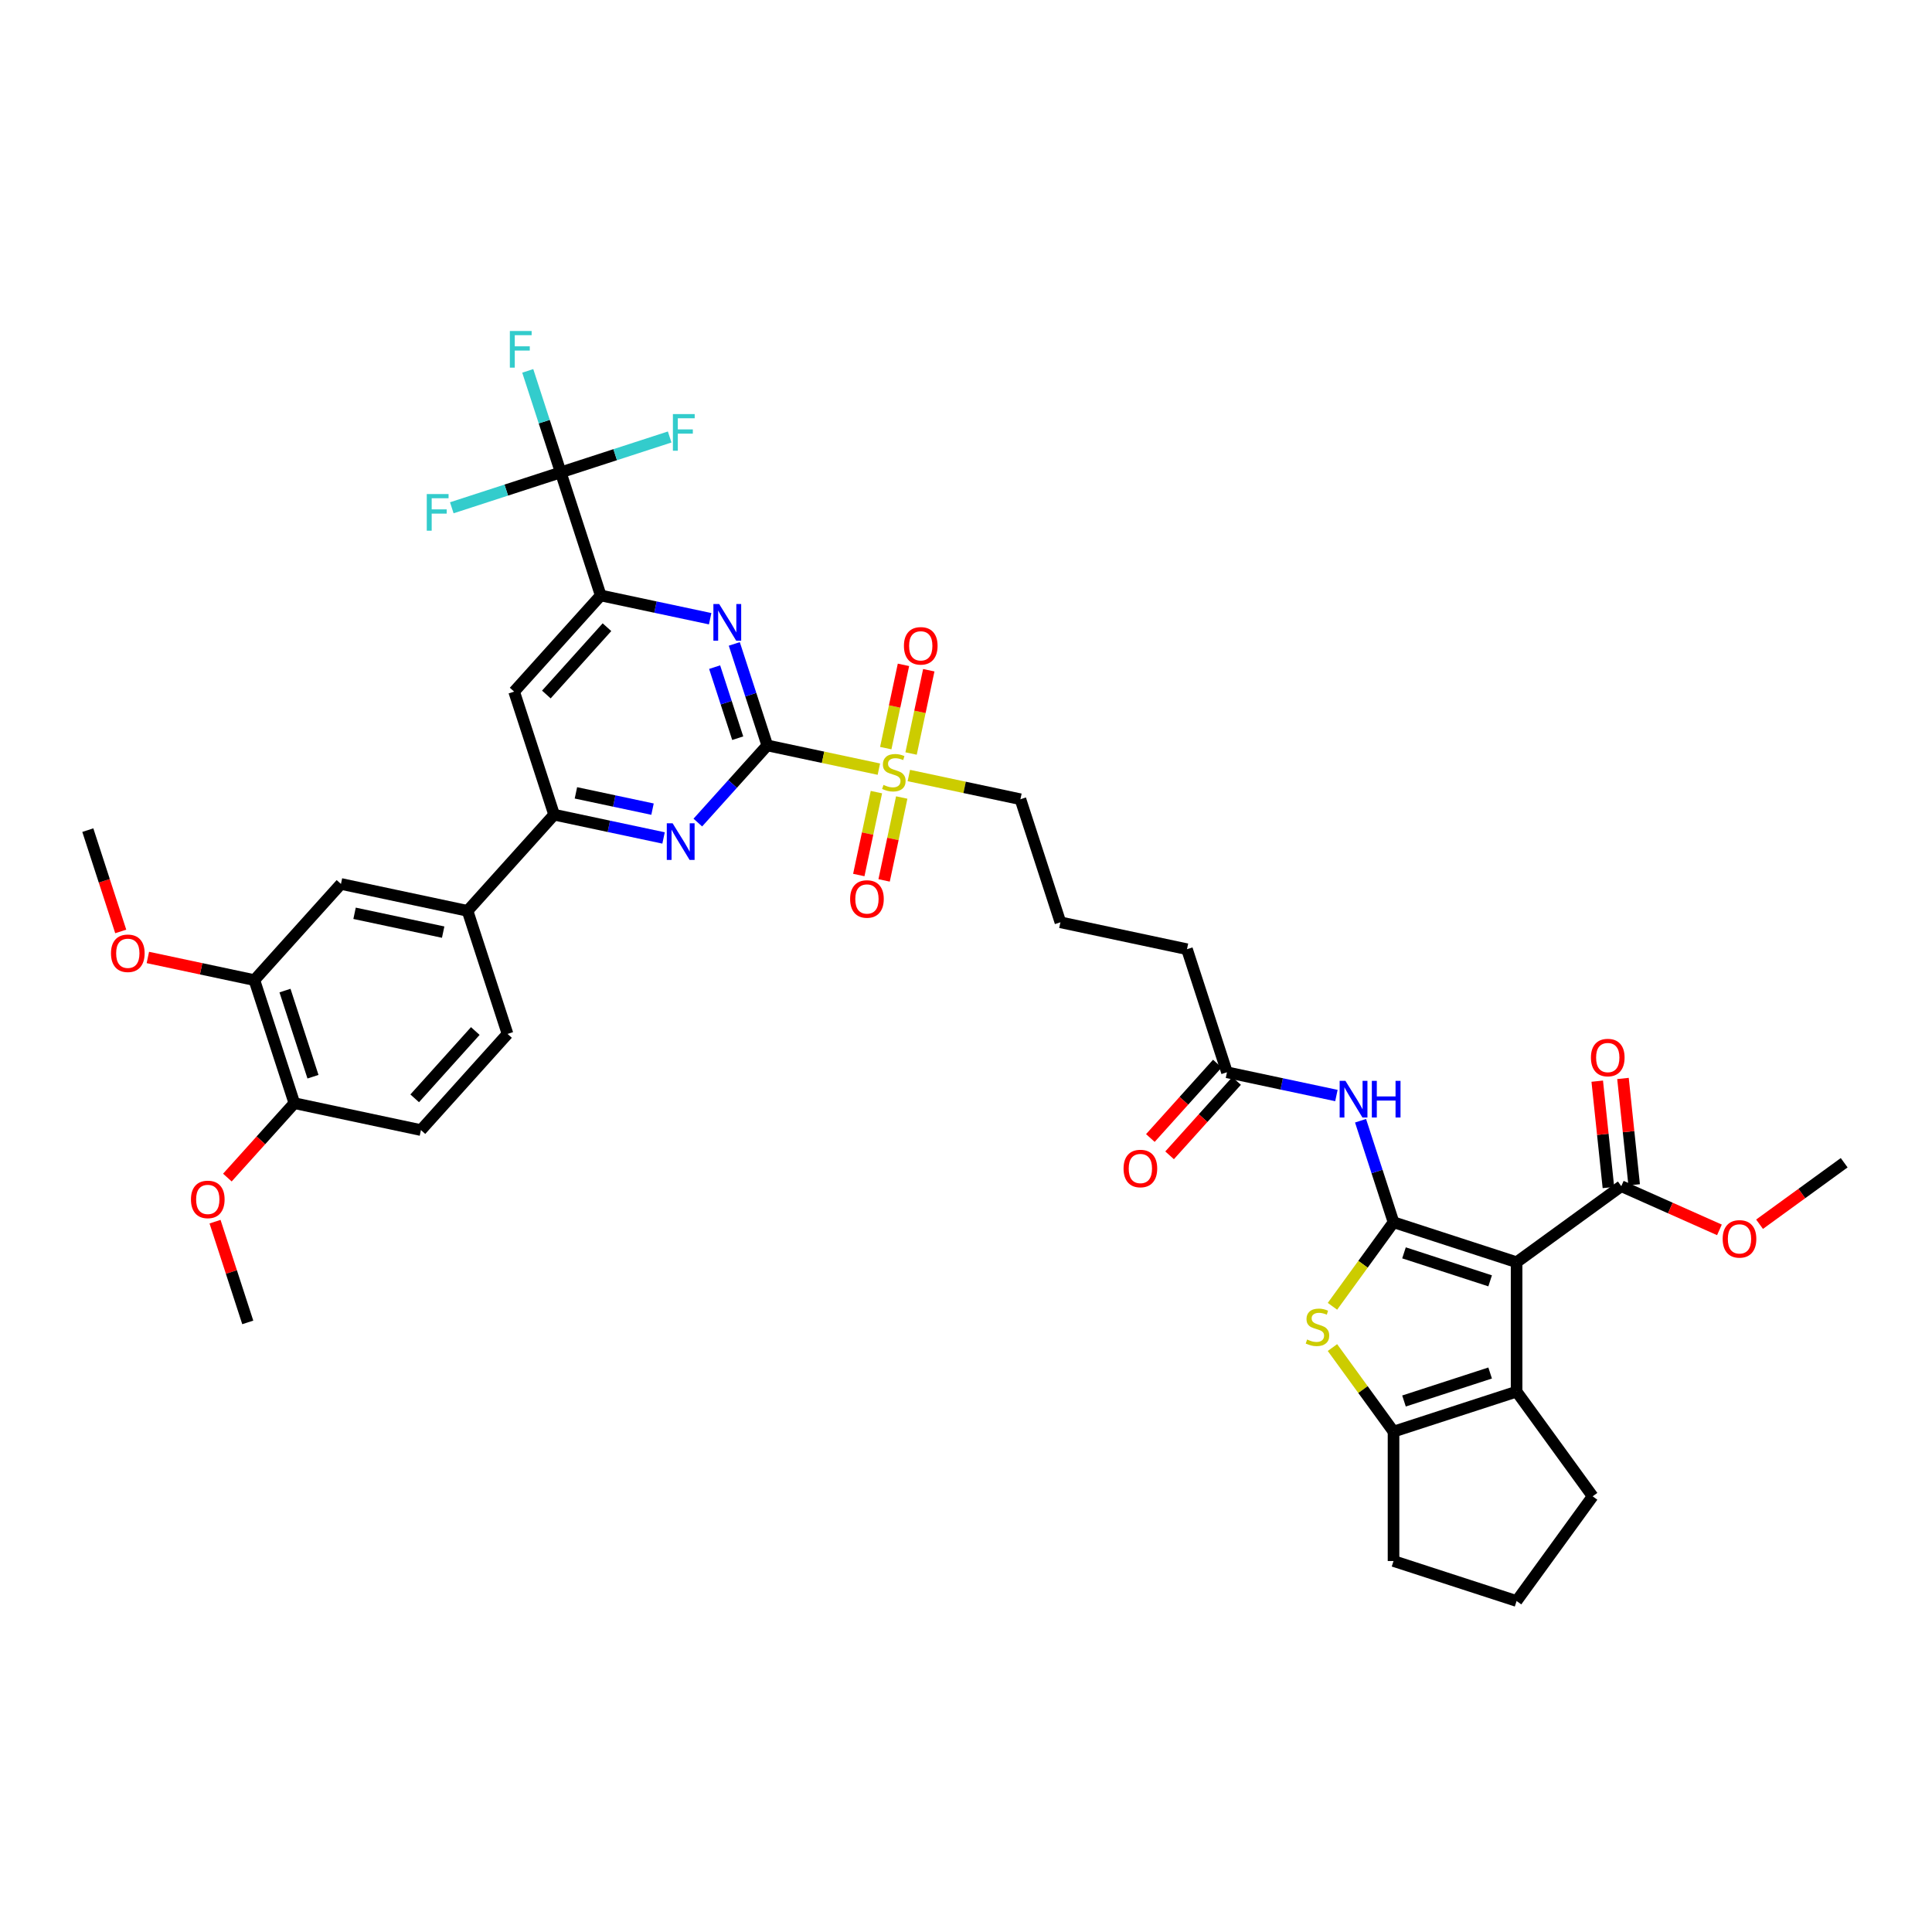 <?xml version='1.0' encoding='iso-8859-1'?>
<svg version='1.1' baseProfile='full'
              xmlns='http://www.w3.org/2000/svg'
                      xmlns:rdkit='http://www.rdkit.org/xml'
                      xmlns:xlink='http://www.w3.org/1999/xlink'
                  xml:space='preserve'
width='1000px' height='1000px' viewBox='0 0 1000 1000'>
<!-- END OF HEADER -->
<rect style='opacity:1.0;fill:#FFFFFF;stroke:none' width='1000' height='1000' x='0' y='0'> </rect>
<path class='bond-0' d='M 721.288,632.63 L 784.987,653.327' style='fill:none;fill-rule:evenodd;stroke:#000000;stroke-width:6px;stroke-linecap:butt;stroke-linejoin:miter;stroke-opacity:1' />
<path class='bond-0' d='M 726.704,648.474 L 771.293,662.962' style='fill:none;fill-rule:evenodd;stroke:#000000;stroke-width:6px;stroke-linecap:butt;stroke-linejoin:miter;stroke-opacity:1' />
<path class='bond-3' d='M 721.288,632.63 L 705.482,654.385' style='fill:none;fill-rule:evenodd;stroke:#000000;stroke-width:6px;stroke-linecap:butt;stroke-linejoin:miter;stroke-opacity:1' />
<path class='bond-3' d='M 705.482,654.385 L 689.676,676.14' style='fill:none;fill-rule:evenodd;stroke:#CCCC00;stroke-width:6px;stroke-linecap:butt;stroke-linejoin:miter;stroke-opacity:1' />
<path class='bond-10' d='M 721.288,632.63 L 712.752,606.36' style='fill:none;fill-rule:evenodd;stroke:#000000;stroke-width:6px;stroke-linecap:butt;stroke-linejoin:miter;stroke-opacity:1' />
<path class='bond-10' d='M 712.752,606.36 L 704.217,580.089' style='fill:none;fill-rule:evenodd;stroke:#0000FF;stroke-width:6px;stroke-linecap:butt;stroke-linejoin:miter;stroke-opacity:1' />
<path class='bond-4' d='M 784.987,653.327 L 784.987,720.304' style='fill:none;fill-rule:evenodd;stroke:#000000;stroke-width:6px;stroke-linecap:butt;stroke-linejoin:miter;stroke-opacity:1' />
<path class='bond-12' d='M 784.987,653.327 L 839.173,613.959' style='fill:none;fill-rule:evenodd;stroke:#000000;stroke-width:6px;stroke-linecap:butt;stroke-linejoin:miter;stroke-opacity:1' />
<path class='bond-1' d='M 397.142,385.831 L 426.021,391.969' style='fill:none;fill-rule:evenodd;stroke:#000000;stroke-width:6px;stroke-linecap:butt;stroke-linejoin:miter;stroke-opacity:1' />
<path class='bond-1' d='M 426.021,391.969 L 454.9,398.108' style='fill:none;fill-rule:evenodd;stroke:#CCCC00;stroke-width:6px;stroke-linecap:butt;stroke-linejoin:miter;stroke-opacity:1' />
<path class='bond-5' d='M 397.142,385.831 L 388.606,359.561' style='fill:none;fill-rule:evenodd;stroke:#000000;stroke-width:6px;stroke-linecap:butt;stroke-linejoin:miter;stroke-opacity:1' />
<path class='bond-5' d='M 388.606,359.561 L 380.071,333.29' style='fill:none;fill-rule:evenodd;stroke:#0000FF;stroke-width:6px;stroke-linecap:butt;stroke-linejoin:miter;stroke-opacity:1' />
<path class='bond-5' d='M 381.842,382.089 L 375.867,363.7' style='fill:none;fill-rule:evenodd;stroke:#000000;stroke-width:6px;stroke-linecap:butt;stroke-linejoin:miter;stroke-opacity:1' />
<path class='bond-5' d='M 375.867,363.7 L 369.892,345.311' style='fill:none;fill-rule:evenodd;stroke:#0000FF;stroke-width:6px;stroke-linecap:butt;stroke-linejoin:miter;stroke-opacity:1' />
<path class='bond-6' d='M 397.142,385.831 L 379.168,405.794' style='fill:none;fill-rule:evenodd;stroke:#000000;stroke-width:6px;stroke-linecap:butt;stroke-linejoin:miter;stroke-opacity:1' />
<path class='bond-6' d='M 379.168,405.794 L 361.193,425.756' style='fill:none;fill-rule:evenodd;stroke:#0000FF;stroke-width:6px;stroke-linecap:butt;stroke-linejoin:miter;stroke-opacity:1' />
<path class='bond-2' d='M 470.412,401.405 L 499.291,407.543' style='fill:none;fill-rule:evenodd;stroke:#CCCC00;stroke-width:6px;stroke-linecap:butt;stroke-linejoin:miter;stroke-opacity:1' />
<path class='bond-2' d='M 499.291,407.543 L 528.169,413.682' style='fill:none;fill-rule:evenodd;stroke:#000000;stroke-width:6px;stroke-linecap:butt;stroke-linejoin:miter;stroke-opacity:1' />
<path class='bond-18' d='M 471.573,390.017 L 476.155,368.464' style='fill:none;fill-rule:evenodd;stroke:#CCCC00;stroke-width:6px;stroke-linecap:butt;stroke-linejoin:miter;stroke-opacity:1' />
<path class='bond-18' d='M 476.155,368.464 L 480.736,346.911' style='fill:none;fill-rule:evenodd;stroke:#FF0000;stroke-width:6px;stroke-linecap:butt;stroke-linejoin:miter;stroke-opacity:1' />
<path class='bond-18' d='M 458.471,387.232 L 463.052,365.679' style='fill:none;fill-rule:evenodd;stroke:#CCCC00;stroke-width:6px;stroke-linecap:butt;stroke-linejoin:miter;stroke-opacity:1' />
<path class='bond-18' d='M 463.052,365.679 L 467.633,344.126' style='fill:none;fill-rule:evenodd;stroke:#FF0000;stroke-width:6px;stroke-linecap:butt;stroke-linejoin:miter;stroke-opacity:1' />
<path class='bond-19' d='M 453.63,410.005 L 449.07,431.457' style='fill:none;fill-rule:evenodd;stroke:#CCCC00;stroke-width:6px;stroke-linecap:butt;stroke-linejoin:miter;stroke-opacity:1' />
<path class='bond-19' d='M 449.07,431.457 L 444.51,452.909' style='fill:none;fill-rule:evenodd;stroke:#FF0000;stroke-width:6px;stroke-linecap:butt;stroke-linejoin:miter;stroke-opacity:1' />
<path class='bond-19' d='M 466.733,412.79 L 462.173,434.242' style='fill:none;fill-rule:evenodd;stroke:#CCCC00;stroke-width:6px;stroke-linecap:butt;stroke-linejoin:miter;stroke-opacity:1' />
<path class='bond-19' d='M 462.173,434.242 L 457.613,455.695' style='fill:none;fill-rule:evenodd;stroke:#FF0000;stroke-width:6px;stroke-linecap:butt;stroke-linejoin:miter;stroke-opacity:1' />
<path class='bond-7' d='M 689.676,697.491 L 705.482,719.246' style='fill:none;fill-rule:evenodd;stroke:#CCCC00;stroke-width:6px;stroke-linecap:butt;stroke-linejoin:miter;stroke-opacity:1' />
<path class='bond-7' d='M 705.482,719.246 L 721.288,741.001' style='fill:none;fill-rule:evenodd;stroke:#000000;stroke-width:6px;stroke-linecap:butt;stroke-linejoin:miter;stroke-opacity:1' />
<path class='bond-30' d='M 784.987,720.304 L 824.355,774.49' style='fill:none;fill-rule:evenodd;stroke:#000000;stroke-width:6px;stroke-linecap:butt;stroke-linejoin:miter;stroke-opacity:1' />
<path class='bond-40' d='M 784.987,720.304 L 721.288,741.001' style='fill:none;fill-rule:evenodd;stroke:#000000;stroke-width:6px;stroke-linecap:butt;stroke-linejoin:miter;stroke-opacity:1' />
<path class='bond-40' d='M 771.293,710.669 L 726.704,725.157' style='fill:none;fill-rule:evenodd;stroke:#000000;stroke-width:6px;stroke-linecap:butt;stroke-linejoin:miter;stroke-opacity:1' />
<path class='bond-8' d='M 367.577,320.247 L 339.254,314.227' style='fill:none;fill-rule:evenodd;stroke:#0000FF;stroke-width:6px;stroke-linecap:butt;stroke-linejoin:miter;stroke-opacity:1' />
<path class='bond-8' d='M 339.254,314.227 L 310.931,308.207' style='fill:none;fill-rule:evenodd;stroke:#000000;stroke-width:6px;stroke-linecap:butt;stroke-linejoin:miter;stroke-opacity:1' />
<path class='bond-11' d='M 343.458,433.72 L 315.135,427.7' style='fill:none;fill-rule:evenodd;stroke:#0000FF;stroke-width:6px;stroke-linecap:butt;stroke-linejoin:miter;stroke-opacity:1' />
<path class='bond-11' d='M 315.135,427.7 L 286.812,421.679' style='fill:none;fill-rule:evenodd;stroke:#000000;stroke-width:6px;stroke-linecap:butt;stroke-linejoin:miter;stroke-opacity:1' />
<path class='bond-11' d='M 337.746,418.811 L 317.92,414.597' style='fill:none;fill-rule:evenodd;stroke:#0000FF;stroke-width:6px;stroke-linecap:butt;stroke-linejoin:miter;stroke-opacity:1' />
<path class='bond-11' d='M 317.92,414.597 L 298.094,410.383' style='fill:none;fill-rule:evenodd;stroke:#000000;stroke-width:6px;stroke-linecap:butt;stroke-linejoin:miter;stroke-opacity:1' />
<path class='bond-31' d='M 721.288,741.001 L 721.288,807.979' style='fill:none;fill-rule:evenodd;stroke:#000000;stroke-width:6px;stroke-linecap:butt;stroke-linejoin:miter;stroke-opacity:1' />
<path class='bond-9' d='M 310.931,308.207 L 290.234,244.507' style='fill:none;fill-rule:evenodd;stroke:#000000;stroke-width:6px;stroke-linecap:butt;stroke-linejoin:miter;stroke-opacity:1' />
<path class='bond-42' d='M 310.931,308.207 L 266.115,357.98' style='fill:none;fill-rule:evenodd;stroke:#000000;stroke-width:6px;stroke-linecap:butt;stroke-linejoin:miter;stroke-opacity:1' />
<path class='bond-42' d='M 314.164,324.636 L 282.792,359.478' style='fill:none;fill-rule:evenodd;stroke:#000000;stroke-width:6px;stroke-linecap:butt;stroke-linejoin:miter;stroke-opacity:1' />
<path class='bond-24' d='M 290.234,244.507 L 281.699,218.237' style='fill:none;fill-rule:evenodd;stroke:#000000;stroke-width:6px;stroke-linecap:butt;stroke-linejoin:miter;stroke-opacity:1' />
<path class='bond-24' d='M 281.699,218.237 L 273.163,191.967' style='fill:none;fill-rule:evenodd;stroke:#33CCCC;stroke-width:6px;stroke-linecap:butt;stroke-linejoin:miter;stroke-opacity:1' />
<path class='bond-25' d='M 290.234,244.507 L 318.427,235.347' style='fill:none;fill-rule:evenodd;stroke:#000000;stroke-width:6px;stroke-linecap:butt;stroke-linejoin:miter;stroke-opacity:1' />
<path class='bond-25' d='M 318.427,235.347 L 346.62,226.187' style='fill:none;fill-rule:evenodd;stroke:#33CCCC;stroke-width:6px;stroke-linecap:butt;stroke-linejoin:miter;stroke-opacity:1' />
<path class='bond-26' d='M 290.234,244.507 L 262.042,253.668' style='fill:none;fill-rule:evenodd;stroke:#000000;stroke-width:6px;stroke-linecap:butt;stroke-linejoin:miter;stroke-opacity:1' />
<path class='bond-26' d='M 262.042,253.668 L 233.849,262.828' style='fill:none;fill-rule:evenodd;stroke:#33CCCC;stroke-width:6px;stroke-linecap:butt;stroke-linejoin:miter;stroke-opacity:1' />
<path class='bond-15' d='M 691.723,567.046 L 663.4,561.026' style='fill:none;fill-rule:evenodd;stroke:#0000FF;stroke-width:6px;stroke-linecap:butt;stroke-linejoin:miter;stroke-opacity:1' />
<path class='bond-15' d='M 663.4,561.026 L 635.077,555.005' style='fill:none;fill-rule:evenodd;stroke:#000000;stroke-width:6px;stroke-linecap:butt;stroke-linejoin:miter;stroke-opacity:1' />
<path class='bond-13' d='M 286.812,421.679 L 266.115,357.98' style='fill:none;fill-rule:evenodd;stroke:#000000;stroke-width:6px;stroke-linecap:butt;stroke-linejoin:miter;stroke-opacity:1' />
<path class='bond-14' d='M 286.812,421.679 L 241.995,471.453' style='fill:none;fill-rule:evenodd;stroke:#000000;stroke-width:6px;stroke-linecap:butt;stroke-linejoin:miter;stroke-opacity:1' />
<path class='bond-21' d='M 845.834,613.259 L 842.941,585.734' style='fill:none;fill-rule:evenodd;stroke:#000000;stroke-width:6px;stroke-linecap:butt;stroke-linejoin:miter;stroke-opacity:1' />
<path class='bond-21' d='M 842.941,585.734 L 840.048,558.209' style='fill:none;fill-rule:evenodd;stroke:#FF0000;stroke-width:6px;stroke-linecap:butt;stroke-linejoin:miter;stroke-opacity:1' />
<path class='bond-21' d='M 832.512,614.659 L 829.619,587.134' style='fill:none;fill-rule:evenodd;stroke:#000000;stroke-width:6px;stroke-linecap:butt;stroke-linejoin:miter;stroke-opacity:1' />
<path class='bond-21' d='M 829.619,587.134 L 826.726,559.609' style='fill:none;fill-rule:evenodd;stroke:#FF0000;stroke-width:6px;stroke-linecap:butt;stroke-linejoin:miter;stroke-opacity:1' />
<path class='bond-29' d='M 839.173,613.959 L 864.576,625.269' style='fill:none;fill-rule:evenodd;stroke:#000000;stroke-width:6px;stroke-linecap:butt;stroke-linejoin:miter;stroke-opacity:1' />
<path class='bond-29' d='M 864.576,625.269 L 889.978,636.579' style='fill:none;fill-rule:evenodd;stroke:#FF0000;stroke-width:6px;stroke-linecap:butt;stroke-linejoin:miter;stroke-opacity:1' />
<path class='bond-16' d='M 241.995,471.453 L 176.482,457.528' style='fill:none;fill-rule:evenodd;stroke:#000000;stroke-width:6px;stroke-linecap:butt;stroke-linejoin:miter;stroke-opacity:1' />
<path class='bond-16' d='M 229.383,482.467 L 183.524,472.719' style='fill:none;fill-rule:evenodd;stroke:#000000;stroke-width:6px;stroke-linecap:butt;stroke-linejoin:miter;stroke-opacity:1' />
<path class='bond-22' d='M 241.995,471.453 L 262.693,535.152' style='fill:none;fill-rule:evenodd;stroke:#000000;stroke-width:6px;stroke-linecap:butt;stroke-linejoin:miter;stroke-opacity:1' />
<path class='bond-23' d='M 630.1,550.524 L 612.763,569.778' style='fill:none;fill-rule:evenodd;stroke:#000000;stroke-width:6px;stroke-linecap:butt;stroke-linejoin:miter;stroke-opacity:1' />
<path class='bond-23' d='M 612.763,569.778 L 595.427,589.032' style='fill:none;fill-rule:evenodd;stroke:#FF0000;stroke-width:6px;stroke-linecap:butt;stroke-linejoin:miter;stroke-opacity:1' />
<path class='bond-23' d='M 640.055,559.487 L 622.718,578.741' style='fill:none;fill-rule:evenodd;stroke:#000000;stroke-width:6px;stroke-linecap:butt;stroke-linejoin:miter;stroke-opacity:1' />
<path class='bond-23' d='M 622.718,578.741 L 605.382,597.995' style='fill:none;fill-rule:evenodd;stroke:#FF0000;stroke-width:6px;stroke-linecap:butt;stroke-linejoin:miter;stroke-opacity:1' />
<path class='bond-35' d='M 635.077,555.005 L 614.38,491.306' style='fill:none;fill-rule:evenodd;stroke:#000000;stroke-width:6px;stroke-linecap:butt;stroke-linejoin:miter;stroke-opacity:1' />
<path class='bond-17' d='M 176.482,457.528 L 131.665,507.302' style='fill:none;fill-rule:evenodd;stroke:#000000;stroke-width:6px;stroke-linecap:butt;stroke-linejoin:miter;stroke-opacity:1' />
<path class='bond-32' d='M 131.665,507.302 L 104.099,501.442' style='fill:none;fill-rule:evenodd;stroke:#000000;stroke-width:6px;stroke-linecap:butt;stroke-linejoin:miter;stroke-opacity:1' />
<path class='bond-32' d='M 104.099,501.442 L 76.533,495.583' style='fill:none;fill-rule:evenodd;stroke:#FF0000;stroke-width:6px;stroke-linecap:butt;stroke-linejoin:miter;stroke-opacity:1' />
<path class='bond-43' d='M 131.665,507.302 L 152.362,571.001' style='fill:none;fill-rule:evenodd;stroke:#000000;stroke-width:6px;stroke-linecap:butt;stroke-linejoin:miter;stroke-opacity:1' />
<path class='bond-43' d='M 147.51,512.717 L 161.998,557.307' style='fill:none;fill-rule:evenodd;stroke:#000000;stroke-width:6px;stroke-linecap:butt;stroke-linejoin:miter;stroke-opacity:1' />
<path class='bond-20' d='M 152.362,571.001 L 217.876,584.926' style='fill:none;fill-rule:evenodd;stroke:#000000;stroke-width:6px;stroke-linecap:butt;stroke-linejoin:miter;stroke-opacity:1' />
<path class='bond-33' d='M 152.362,571.001 L 135.026,590.255' style='fill:none;fill-rule:evenodd;stroke:#000000;stroke-width:6px;stroke-linecap:butt;stroke-linejoin:miter;stroke-opacity:1' />
<path class='bond-33' d='M 135.026,590.255 L 117.689,609.509' style='fill:none;fill-rule:evenodd;stroke:#FF0000;stroke-width:6px;stroke-linecap:butt;stroke-linejoin:miter;stroke-opacity:1' />
<path class='bond-27' d='M 262.693,535.152 L 217.876,584.926' style='fill:none;fill-rule:evenodd;stroke:#000000;stroke-width:6px;stroke-linecap:butt;stroke-linejoin:miter;stroke-opacity:1' />
<path class='bond-27' d='M 246.015,533.655 L 214.644,568.497' style='fill:none;fill-rule:evenodd;stroke:#000000;stroke-width:6px;stroke-linecap:butt;stroke-linejoin:miter;stroke-opacity:1' />
<path class='bond-28' d='M 528.169,413.682 L 548.867,477.381' style='fill:none;fill-rule:evenodd;stroke:#000000;stroke-width:6px;stroke-linecap:butt;stroke-linejoin:miter;stroke-opacity:1' />
<path class='bond-37' d='M 910.741,633.658 L 932.643,617.745' style='fill:none;fill-rule:evenodd;stroke:#FF0000;stroke-width:6px;stroke-linecap:butt;stroke-linejoin:miter;stroke-opacity:1' />
<path class='bond-37' d='M 932.643,617.745 L 954.545,601.833' style='fill:none;fill-rule:evenodd;stroke:#000000;stroke-width:6px;stroke-linecap:butt;stroke-linejoin:miter;stroke-opacity:1' />
<path class='bond-41' d='M 824.355,774.49 L 784.987,828.676' style='fill:none;fill-rule:evenodd;stroke:#000000;stroke-width:6px;stroke-linecap:butt;stroke-linejoin:miter;stroke-opacity:1' />
<path class='bond-36' d='M 721.288,807.979 L 784.987,828.676' style='fill:none;fill-rule:evenodd;stroke:#000000;stroke-width:6px;stroke-linecap:butt;stroke-linejoin:miter;stroke-opacity:1' />
<path class='bond-38' d='M 62.491,482.111 L 53.973,455.894' style='fill:none;fill-rule:evenodd;stroke:#FF0000;stroke-width:6px;stroke-linecap:butt;stroke-linejoin:miter;stroke-opacity:1' />
<path class='bond-38' d='M 53.973,455.894 L 45.455,429.677' style='fill:none;fill-rule:evenodd;stroke:#000000;stroke-width:6px;stroke-linecap:butt;stroke-linejoin:miter;stroke-opacity:1' />
<path class='bond-39' d='M 111.302,632.335 L 119.773,658.404' style='fill:none;fill-rule:evenodd;stroke:#FF0000;stroke-width:6px;stroke-linecap:butt;stroke-linejoin:miter;stroke-opacity:1' />
<path class='bond-39' d='M 119.773,658.404 L 128.243,684.474' style='fill:none;fill-rule:evenodd;stroke:#000000;stroke-width:6px;stroke-linecap:butt;stroke-linejoin:miter;stroke-opacity:1' />
<path class='bond-34' d='M 548.867,477.381 L 614.38,491.306' style='fill:none;fill-rule:evenodd;stroke:#000000;stroke-width:6px;stroke-linecap:butt;stroke-linejoin:miter;stroke-opacity:1' />
<path  class='atom-3' d='M 457.298 406.267
Q 457.512 406.347, 458.396 406.722
Q 459.28 407.097, 460.245 407.338
Q 461.236 407.553, 462.2 407.553
Q 463.995 407.553, 465.04 406.695
Q 466.085 405.811, 466.085 404.284
Q 466.085 403.239, 465.549 402.596
Q 465.04 401.953, 464.236 401.605
Q 463.433 401.257, 462.093 400.855
Q 460.405 400.346, 459.387 399.864
Q 458.396 399.381, 457.673 398.363
Q 456.976 397.345, 456.976 395.631
Q 456.976 393.246, 458.584 391.773
Q 460.218 390.299, 463.433 390.299
Q 465.63 390.299, 468.121 391.344
L 467.505 393.407
Q 465.228 392.469, 463.513 392.469
Q 461.665 392.469, 460.646 393.246
Q 459.628 393.996, 459.655 395.309
Q 459.655 396.327, 460.164 396.943
Q 460.7 397.56, 461.45 397.908
Q 462.227 398.256, 463.513 398.658
Q 465.228 399.194, 466.246 399.73
Q 467.264 400.265, 467.987 401.364
Q 468.737 402.435, 468.737 404.284
Q 468.737 406.91, 466.969 408.329
Q 465.228 409.723, 462.308 409.723
Q 460.62 409.723, 459.334 409.348
Q 458.075 408.999, 456.574 408.383
L 457.298 406.267
' fill='#CCCC00'/>
<path  class='atom-4' d='M 676.562 693.326
Q 676.776 693.406, 677.66 693.781
Q 678.544 694.156, 679.509 694.397
Q 680.5 694.612, 681.464 694.612
Q 683.259 694.612, 684.304 693.754
Q 685.349 692.87, 685.349 691.343
Q 685.349 690.298, 684.813 689.655
Q 684.304 689.013, 683.5 688.664
Q 682.697 688.316, 681.357 687.914
Q 679.669 687.405, 678.651 686.923
Q 677.66 686.441, 676.937 685.423
Q 676.24 684.404, 676.24 682.69
Q 676.24 680.305, 677.848 678.832
Q 679.482 677.358, 682.697 677.358
Q 684.894 677.358, 687.385 678.403
L 686.769 680.466
Q 684.492 679.529, 682.777 679.529
Q 680.929 679.529, 679.911 680.305
Q 678.892 681.056, 678.919 682.368
Q 678.919 683.386, 679.428 684.003
Q 679.964 684.619, 680.714 684.967
Q 681.491 685.315, 682.777 685.717
Q 684.492 686.253, 685.51 686.789
Q 686.528 687.325, 687.251 688.423
Q 688.001 689.495, 688.001 691.343
Q 688.001 693.969, 686.233 695.389
Q 684.492 696.782, 681.572 696.782
Q 679.884 696.782, 678.598 696.407
Q 677.339 696.059, 675.838 695.442
L 676.562 693.326
' fill='#CCCC00'/>
<path  class='atom-6' d='M 372.252 312.648
L 378.468 322.694
Q 379.084 323.686, 380.075 325.481
Q 381.066 327.276, 381.12 327.383
L 381.12 312.648
L 383.638 312.648
L 383.638 331.616
L 381.04 331.616
L 374.369 320.632
Q 373.592 319.346, 372.761 317.872
Q 371.958 316.399, 371.716 315.943
L 371.716 331.616
L 369.252 331.616
L 369.252 312.648
L 372.252 312.648
' fill='#0000FF'/>
<path  class='atom-7' d='M 348.133 426.121
L 354.348 436.167
Q 354.965 437.159, 355.956 438.954
Q 356.947 440.749, 357.001 440.856
L 357.001 426.121
L 359.519 426.121
L 359.519 445.089
L 356.92 445.089
L 350.249 434.105
Q 349.472 432.819, 348.642 431.345
Q 347.838 429.872, 347.597 429.416
L 347.597 445.089
L 345.132 445.089
L 345.132 426.121
L 348.133 426.121
' fill='#0000FF'/>
<path  class='atom-11' d='M 696.398 559.447
L 702.614 569.493
Q 703.23 570.485, 704.221 572.28
Q 705.212 574.075, 705.266 574.182
L 705.266 559.447
L 707.784 559.447
L 707.784 578.415
L 705.186 578.415
L 698.515 567.43
Q 697.738 566.145, 696.907 564.671
Q 696.103 563.198, 695.862 562.742
L 695.862 578.415
L 693.398 578.415
L 693.398 559.447
L 696.398 559.447
' fill='#0000FF'/>
<path  class='atom-11' d='M 710.062 559.447
L 712.633 559.447
L 712.633 567.511
L 722.332 567.511
L 722.332 559.447
L 724.904 559.447
L 724.904 578.415
L 722.332 578.415
L 722.332 569.654
L 712.633 569.654
L 712.633 578.415
L 710.062 578.415
L 710.062 559.447
' fill='#0000FF'/>
<path  class='atom-19' d='M 467.874 334.296
Q 467.874 329.742, 470.125 327.197
Q 472.375 324.652, 476.581 324.652
Q 480.787 324.652, 483.038 327.197
Q 485.288 329.742, 485.288 334.296
Q 485.288 338.904, 483.011 341.53
Q 480.734 344.129, 476.581 344.129
Q 472.402 344.129, 470.125 341.53
Q 467.874 338.931, 467.874 334.296
M 476.581 341.985
Q 479.475 341.985, 481.028 340.056
Q 482.609 338.101, 482.609 334.296
Q 482.609 330.572, 481.028 328.697
Q 479.475 326.795, 476.581 326.795
Q 473.688 326.795, 472.107 328.67
Q 470.553 330.546, 470.553 334.296
Q 470.553 338.127, 472.107 340.056
Q 473.688 341.985, 476.581 341.985
' fill='#FF0000'/>
<path  class='atom-20' d='M 440.023 465.324
Q 440.023 460.769, 442.274 458.224
Q 444.524 455.679, 448.73 455.679
Q 452.937 455.679, 455.187 458.224
Q 457.437 460.769, 457.437 465.324
Q 457.437 469.932, 455.16 472.557
Q 452.883 475.156, 448.73 475.156
Q 444.551 475.156, 442.274 472.557
Q 440.023 469.958, 440.023 465.324
M 448.73 473.013
Q 451.624 473.013, 453.178 471.084
Q 454.758 469.128, 454.758 465.324
Q 454.758 461.6, 453.178 459.724
Q 451.624 457.822, 448.73 457.822
Q 445.837 457.822, 444.256 459.698
Q 442.703 461.573, 442.703 465.324
Q 442.703 469.155, 444.256 471.084
Q 445.837 473.013, 448.73 473.013
' fill='#FF0000'/>
<path  class='atom-22' d='M 823.465 547.402
Q 823.465 542.848, 825.715 540.302
Q 827.966 537.757, 832.172 537.757
Q 836.378 537.757, 838.629 540.302
Q 840.879 542.848, 840.879 547.402
Q 840.879 552.01, 838.602 554.636
Q 836.325 557.234, 832.172 557.234
Q 827.993 557.234, 825.715 554.636
Q 823.465 552.037, 823.465 547.402
M 832.172 555.091
Q 835.065 555.091, 836.619 553.162
Q 838.2 551.206, 838.2 547.402
Q 838.2 543.678, 836.619 541.803
Q 835.065 539.901, 832.172 539.901
Q 829.279 539.901, 827.698 541.776
Q 826.144 543.651, 826.144 547.402
Q 826.144 551.233, 827.698 553.162
Q 829.279 555.091, 832.172 555.091
' fill='#FF0000'/>
<path  class='atom-24' d='M 581.554 604.833
Q 581.554 600.278, 583.804 597.733
Q 586.055 595.188, 590.261 595.188
Q 594.467 595.188, 596.717 597.733
Q 598.968 600.278, 598.968 604.833
Q 598.968 609.441, 596.691 612.066
Q 594.413 614.665, 590.261 614.665
Q 586.081 614.665, 583.804 612.066
Q 581.554 609.468, 581.554 604.833
M 590.261 612.522
Q 593.154 612.522, 594.708 610.593
Q 596.289 608.637, 596.289 604.833
Q 596.289 601.109, 594.708 599.233
Q 593.154 597.331, 590.261 597.331
Q 587.367 597.331, 585.787 599.207
Q 584.233 601.082, 584.233 604.833
Q 584.233 608.664, 585.787 610.593
Q 587.367 612.522, 590.261 612.522
' fill='#FF0000'/>
<path  class='atom-25' d='M 263.898 171.324
L 275.177 171.324
L 275.177 173.494
L 266.443 173.494
L 266.443 179.254
L 274.212 179.254
L 274.212 181.451
L 266.443 181.451
L 266.443 190.292
L 263.898 190.292
L 263.898 171.324
' fill='#33CCCC'/>
<path  class='atom-26' d='M 348.294 214.326
L 359.573 214.326
L 359.573 216.496
L 350.839 216.496
L 350.839 222.256
L 358.608 222.256
L 358.608 224.453
L 350.839 224.453
L 350.839 233.294
L 348.294 233.294
L 348.294 214.326
' fill='#33CCCC'/>
<path  class='atom-27' d='M 220.896 255.721
L 232.175 255.721
L 232.175 257.891
L 223.441 257.891
L 223.441 263.651
L 231.21 263.651
L 231.21 265.847
L 223.441 265.847
L 223.441 274.688
L 220.896 274.688
L 220.896 255.721
' fill='#33CCCC'/>
<path  class='atom-30' d='M 891.653 641.254
Q 891.653 636.7, 893.903 634.155
Q 896.154 631.61, 900.36 631.61
Q 904.566 631.61, 906.816 634.155
Q 909.067 636.7, 909.067 641.254
Q 909.067 645.863, 906.79 648.488
Q 904.512 651.087, 900.36 651.087
Q 896.18 651.087, 893.903 648.488
Q 891.653 645.889, 891.653 641.254
M 900.36 648.943
Q 903.253 648.943, 904.807 647.015
Q 906.388 645.059, 906.388 641.254
Q 906.388 637.531, 904.807 635.655
Q 903.253 633.753, 900.36 633.753
Q 897.466 633.753, 895.886 635.628
Q 894.332 637.504, 894.332 641.254
Q 894.332 645.086, 895.886 647.015
Q 897.466 648.943, 900.36 648.943
' fill='#FF0000'/>
<path  class='atom-33' d='M 57.445 493.43
Q 57.445 488.876, 59.695 486.33
Q 61.946 483.785, 66.152 483.785
Q 70.358 483.785, 72.608 486.33
Q 74.859 488.876, 74.859 493.43
Q 74.859 498.038, 72.582 500.664
Q 70.304 503.262, 66.152 503.262
Q 61.972 503.262, 59.695 500.664
Q 57.445 498.065, 57.445 493.43
M 66.152 501.119
Q 69.045 501.119, 70.599 499.19
Q 72.18 497.234, 72.18 493.43
Q 72.18 489.706, 70.599 487.831
Q 69.045 485.929, 66.152 485.929
Q 63.258 485.929, 61.678 487.804
Q 60.124 489.679, 60.124 493.43
Q 60.124 497.261, 61.678 499.19
Q 63.258 501.119, 66.152 501.119
' fill='#FF0000'/>
<path  class='atom-34' d='M 98.839 620.828
Q 98.839 616.274, 101.089 613.729
Q 103.34 611.184, 107.546 611.184
Q 111.752 611.184, 114.002 613.729
Q 116.253 616.274, 116.253 620.828
Q 116.253 625.436, 113.976 628.062
Q 111.698 630.661, 107.546 630.661
Q 103.366 630.661, 101.089 628.062
Q 98.839 625.463, 98.839 620.828
M 107.546 628.517
Q 110.439 628.517, 111.993 626.588
Q 113.574 624.633, 113.574 620.828
Q 113.574 617.104, 111.993 615.229
Q 110.439 613.327, 107.546 613.327
Q 104.652 613.327, 103.072 615.202
Q 101.518 617.078, 101.518 620.828
Q 101.518 624.659, 103.072 626.588
Q 104.652 628.517, 107.546 628.517
' fill='#FF0000'/>
</svg>
